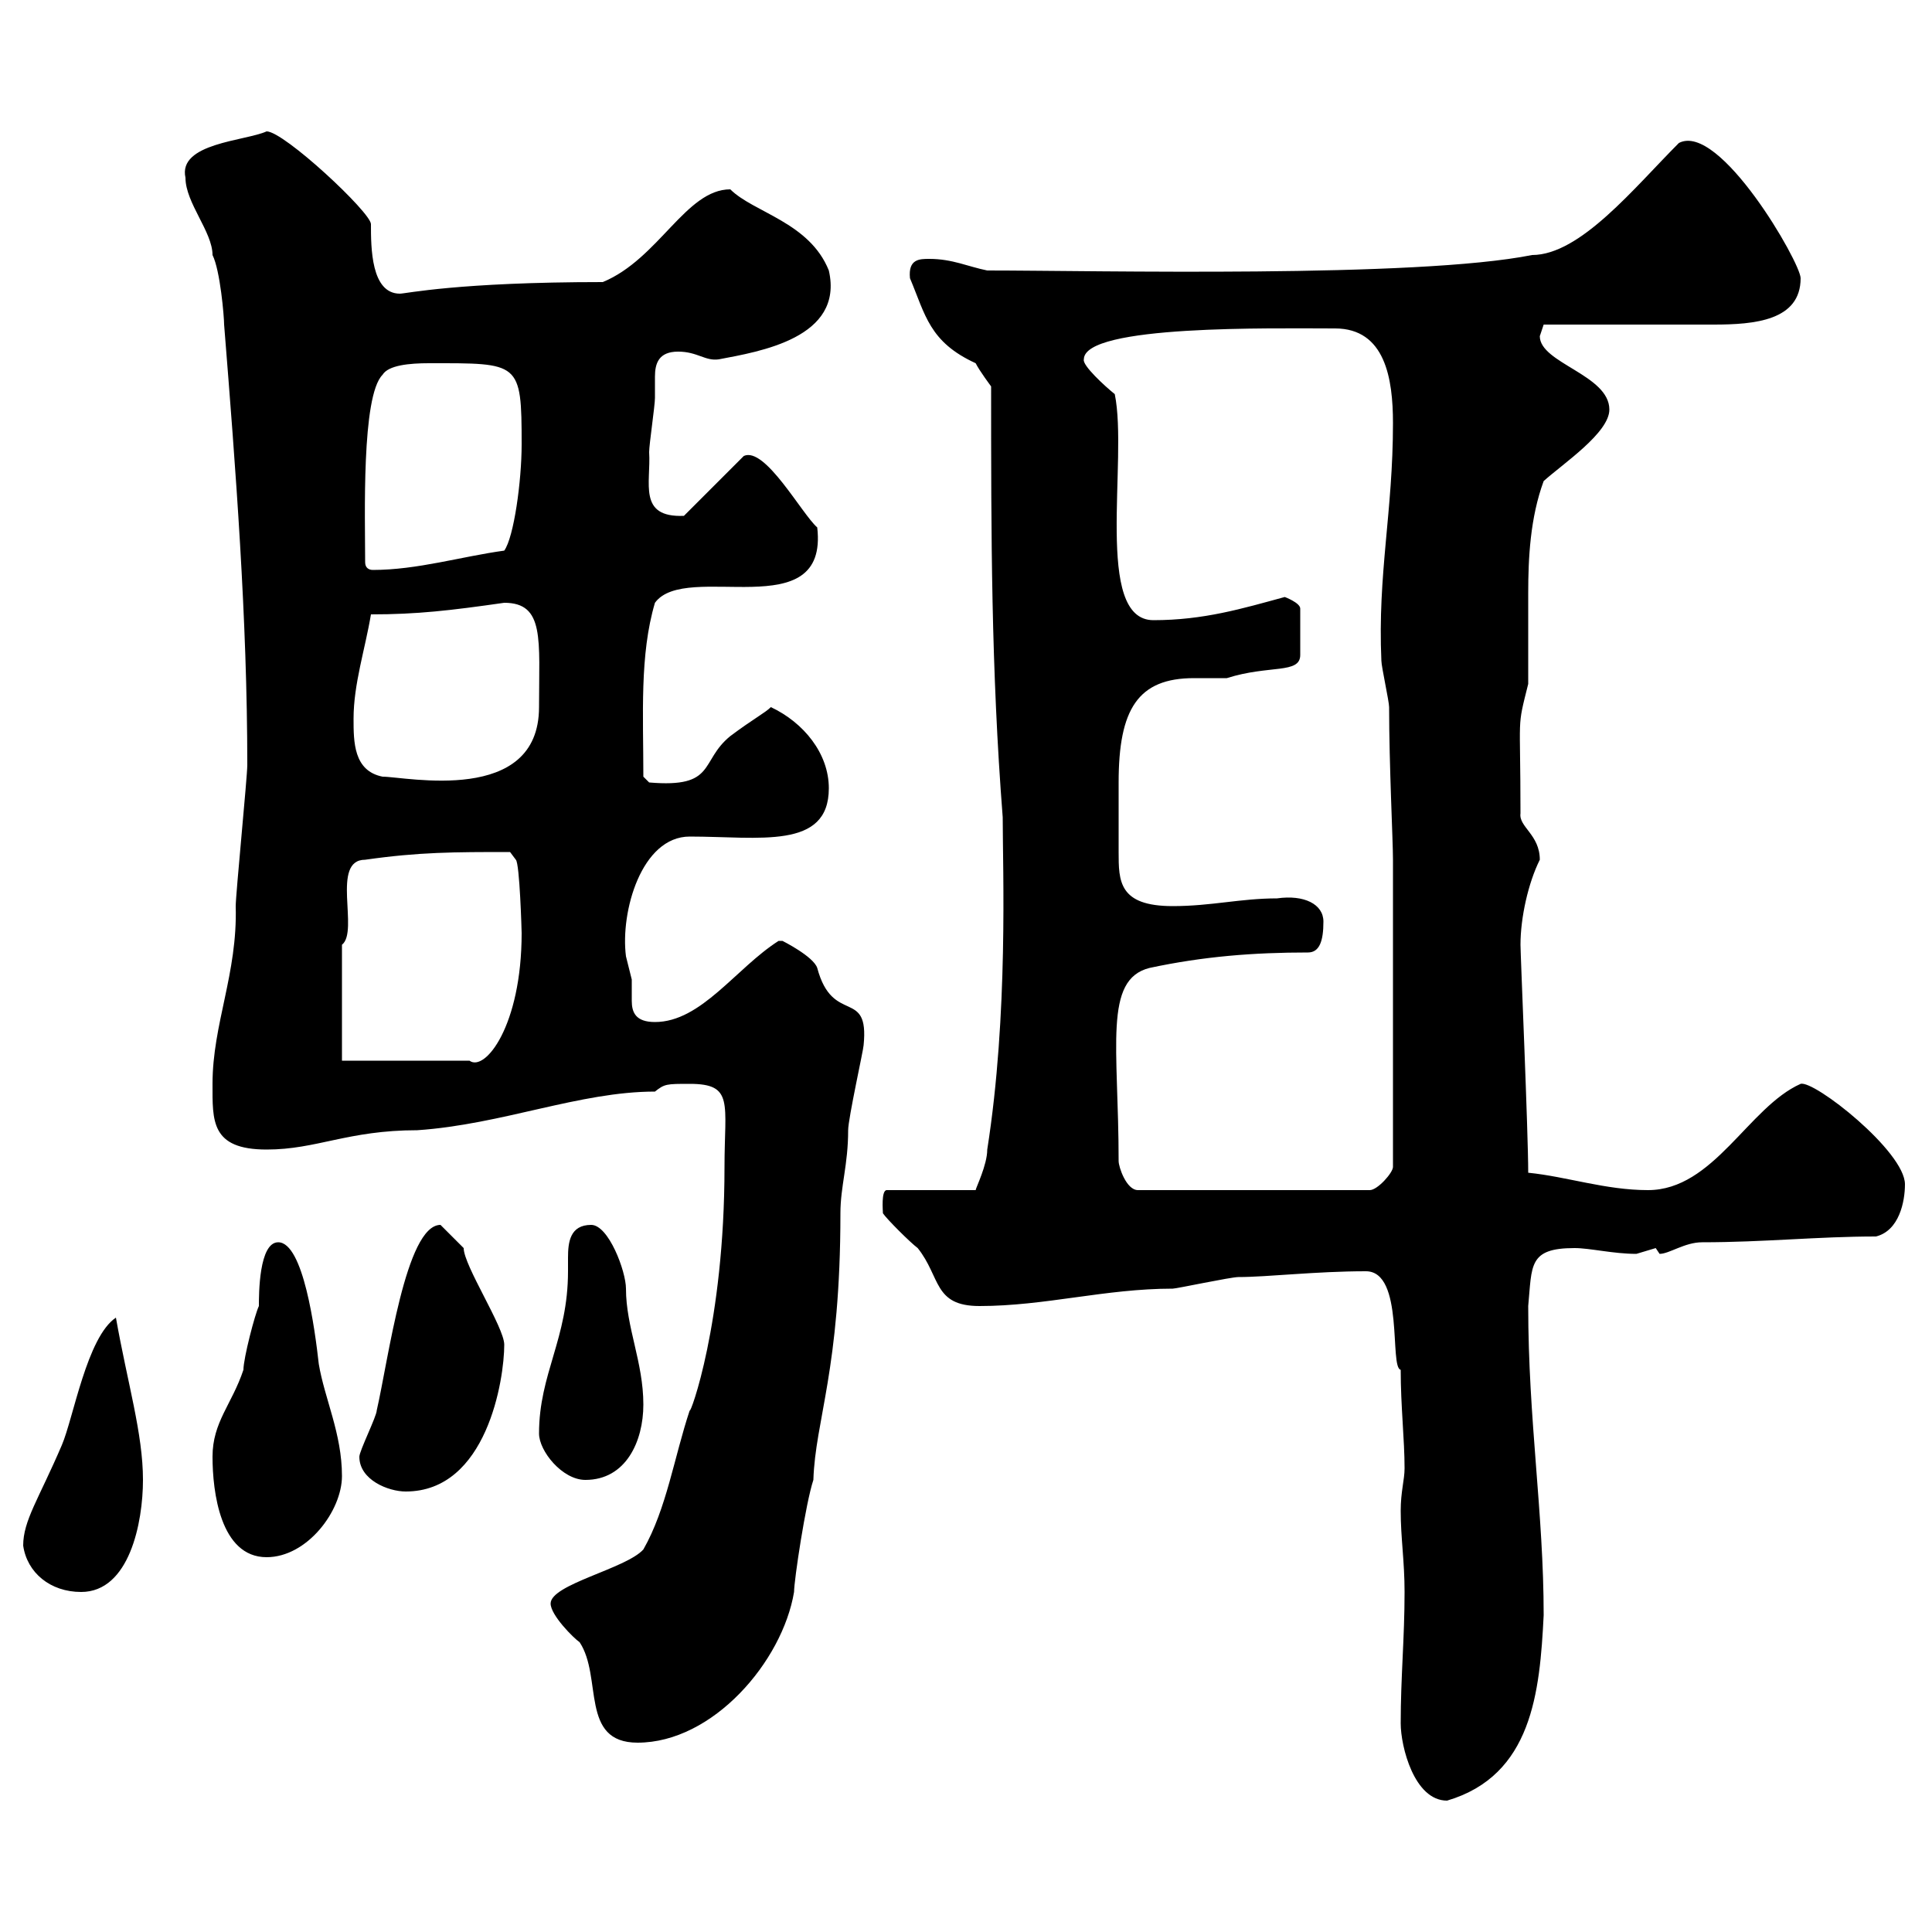<svg xmlns="http://www.w3.org/2000/svg" xmlns:xlink="http://www.w3.org/1999/xlink" width="300" height="300"><path d="M217.50 267.60C217.50 271.20 219.60 279.60 224.70 279.60C237.90 275.70 239.10 262.80 239.70 250.80C239.70 234.90 237.30 220.50 237.30 202.80C237.90 196.50 237.30 193.80 244.50 193.80C246.90 193.80 250.50 194.70 254.10 194.70C254.10 194.70 257.10 193.80 257.10 193.80C257.10 193.80 257.70 194.70 257.70 194.70C259.20 194.70 261.60 192.90 264.30 192.90C273.90 192.90 282.30 192 291.30 192C294.90 191.10 295.80 186.60 295.80 183.90C295.80 178.80 281.70 167.70 279.60 168.30C271.50 171.90 266.10 184.80 255.90 184.80C249.30 184.80 243.30 182.70 237.30 182.10C237.30 175.80 236.10 148.20 236.10 146.70C236.10 142.50 237.30 137.10 239.10 133.50C239.10 129.60 235.80 128.40 236.10 126.30C236.10 110.40 235.50 113.40 237.30 106.20C237.30 104.40 237.30 102 237.30 100.20C237.30 97.50 237.30 94.80 237.30 92.10C237.30 86.70 237.60 80.40 239.70 74.70C242.70 72 249.90 67.20 249.90 63.60C249.90 58.20 239.10 56.40 239.10 52.20C239.10 52.20 239.70 50.40 239.70 50.40C243.30 50.40 262.50 50.40 266.10 50.40C272.40 50.40 279.60 49.80 279.60 43.20C279.60 40.80 267 18.90 260.70 22.20C253.80 29.10 245.40 39.60 237.90 39.60C219.90 43.20 170.10 42 153.30 42C150.30 41.40 147.90 40.20 144.30 40.20C142.80 40.20 141 40.20 141.30 43.20C143.70 48.90 144.30 53.10 151.50 56.40C152.10 57.60 153.90 60 153.90 60C153.90 83.10 153.90 103.80 155.70 126.90C155.70 135 156.60 157.50 153.30 178.50C153.30 180.90 151.50 184.50 151.50 184.80L137.70 184.80C136.80 184.80 137.10 188.10 137.10 188.40C137.70 189.30 141.30 192.90 142.50 193.80C146.10 198.30 144.90 202.80 152.10 202.80C162.30 202.80 171.60 200.10 182.10 200.10C182.70 200.10 191.10 198.30 192.30 198.30C196.80 198.30 204.30 197.40 212.10 197.40C218.10 197.40 215.70 212.40 217.50 212.70C217.50 218.40 218.10 223.50 218.10 228C218.10 229.80 217.50 231.60 217.50 234.60C217.50 238.80 218.10 242.40 218.10 247.20C218.10 254.40 217.50 260.40 217.50 267.60ZM85.50 249C85.50 250.80 89.10 254.40 90 255C93.60 260.40 90 270.60 99 270.60C110.70 270.60 121.50 258 123.30 247.20C123.30 245.40 125.10 233.40 126.30 229.80C126.60 220.50 130.50 212.70 130.50 188.40C130.50 184.20 131.70 180.90 131.70 175.50C131.70 173.70 134.10 162.90 134.10 162.30C135 153.30 129.30 159.30 126.90 150.30C126.30 148.50 121.50 146.10 121.50 146.10L120.90 146.10C114.30 150.30 108.90 158.70 101.70 158.70C98.70 158.70 98.10 157.20 98.10 155.40C98.10 154.20 98.10 153.30 98.10 152.10C98.10 152.10 97.20 148.50 97.20 148.50C96.30 141.60 99.60 129.90 107.10 129.90C117.90 129.90 128.70 132 128.70 122.40C128.70 117 124.80 112.20 119.70 109.80C118.80 110.70 117 111.60 113.40 114.30C108.60 118.20 111.30 122.40 100.80 121.50L99.90 120.60C99.90 111 99.30 101.70 101.70 93.60C106.50 87 128.70 97.50 126.90 81.90C124.50 79.80 118.80 69.30 115.50 70.80L106.20 80.10C99 80.40 101.10 75 100.80 70.20C100.80 69 101.70 63 101.70 61.80C101.70 60.60 101.70 59.70 101.70 58.50C101.70 56.40 102.30 54.60 105.30 54.60C108.30 54.60 109.50 56.10 111.60 55.80C117.90 54.60 131.10 52.50 128.70 42C125.70 34.50 117 33 113.40 29.40C106.50 29.40 102.30 40.20 93.60 43.80C71.10 43.80 63 45.60 62.10 45.60C57.60 45.60 57.60 38.40 57.60 34.80C57.60 33 44.10 20.40 41.40 20.40C38.10 21.90 27.60 22.20 28.80 27.60C28.80 31.50 33 36 33 39.60C34.20 42 34.80 49.20 34.80 50.40C36.60 72.90 38.40 96 38.40 118.80C38.40 120.60 36.60 138.90 36.60 140.70C36.90 151.20 33 159 33 168.30C33 174 32.70 178.50 41.40 178.50C49.20 178.50 54 175.50 64.80 175.50C78 174.60 90 169.50 101.70 169.50C103.20 168.30 103.50 168.30 107.10 168.30C114 168.30 112.50 171.30 112.50 181.20C112.50 205.50 107.10 219.90 107.10 219C104.70 226.20 103.50 234.30 99.90 240.60C97.20 243.60 85.50 246 85.50 249ZM3.60 240C4.20 244.20 7.80 247.20 12.60 247.20C20.10 247.20 22.20 236.40 22.20 229.80C22.20 222.60 19.80 214.80 18 204.60C13.50 207.60 11.40 220.20 9.60 224.40C6 232.80 3.60 236.10 3.60 240ZM33 226.20C33 231.60 34.20 241.80 41.40 241.80C47.70 241.80 53.10 234.60 53.10 229.20C53.10 222.60 50.40 217.20 49.50 211.80C48.90 206.40 47.10 192.90 43.20 192.90C40.20 192.90 40.20 201 40.20 202.80C39.60 204 37.80 210.90 37.80 212.70C36 218.10 33 220.80 33 226.20ZM55.80 226.20C55.80 229.80 60.30 231.60 63 231.60C75.60 231.60 78.30 214.20 78.30 208.80C78.30 206.10 72 196.50 72 193.80C72 193.80 69.30 191.10 68.40 190.20C63 190.20 60.30 211.20 58.50 219C58.50 219.90 55.80 225.30 55.80 226.20ZM83.70 222.60C83.70 225.30 87.30 229.80 90.90 229.80C97.20 229.80 99.90 223.80 99.90 218.10C99.90 211.50 97.20 206.10 97.20 200.10C97.20 197.40 94.50 190.20 91.80 190.20C88.50 190.20 88.20 192.90 88.20 195.30C88.20 196.20 88.20 196.80 88.20 197.40C88.20 207.90 83.70 213.30 83.70 222.60ZM173.70 180.30C173.70 162.60 171.30 152.10 178.50 150.30C186.90 148.50 194.70 147.90 203.10 147.90C204.90 147.90 205.50 146.10 205.50 143.10C205.50 140.40 202.50 138.90 198.30 139.50C192.60 139.50 188.10 140.70 182.10 140.70C173.70 140.70 173.70 136.80 173.70 132.30C173.70 130.80 173.70 129.60 173.70 128.10C173.70 126.30 173.70 124.20 173.70 121.50C173.70 110.10 176.70 105.30 185.40 105.30C187.20 105.30 188.70 105.30 190.50 105.30C197.10 103.20 201.90 104.70 201.90 101.70L201.90 94.50C201.90 93.60 199.50 92.70 199.50 92.70C192.90 94.50 186.90 96.30 179.10 96.30C169.80 96.30 175.20 71.40 173.10 61.20C171.60 60 168 56.70 168.30 55.80C168.30 50.40 197.70 51 207.30 51C215.10 51 216.30 58.80 216.30 65.70C216.30 79.50 213.90 89.10 214.50 102.60C214.50 103.50 215.70 108.90 215.70 109.80C215.70 118.80 216.30 130.50 216.30 133.50L216.30 181.20C216.30 182.10 213.90 184.80 212.70 184.80L176.70 184.80C174.90 184.80 173.70 181.20 173.70 180.30ZM53.10 164.70L53.10 146.70C55.80 144.60 51.30 133.50 56.70 133.50C65.10 132.30 70.50 132.30 79.20 132.30L80.10 133.50C80.70 134.10 81 144.60 81 144.90C81 159.30 75.30 166.50 72.90 164.70ZM54.90 111.60C54.90 106.20 56.70 100.80 57.60 95.40C64.80 95.40 69.90 94.80 78.30 93.60C84.60 93.60 83.70 99.30 83.70 109.80C83.70 125.10 63 120.60 59.40 120.60C54.90 119.70 54.90 115.20 54.90 111.60ZM56.70 87.30C56.70 80.40 56.10 61.50 59.40 58.20C60.30 56.70 63.60 56.40 66.60 56.40C80.70 56.40 81 56.10 81 69C81 74.70 79.80 83.40 78.30 85.50C71.70 86.40 64.80 88.50 57.90 88.50C57.30 88.50 56.70 88.20 56.70 87.30Z"/></svg>